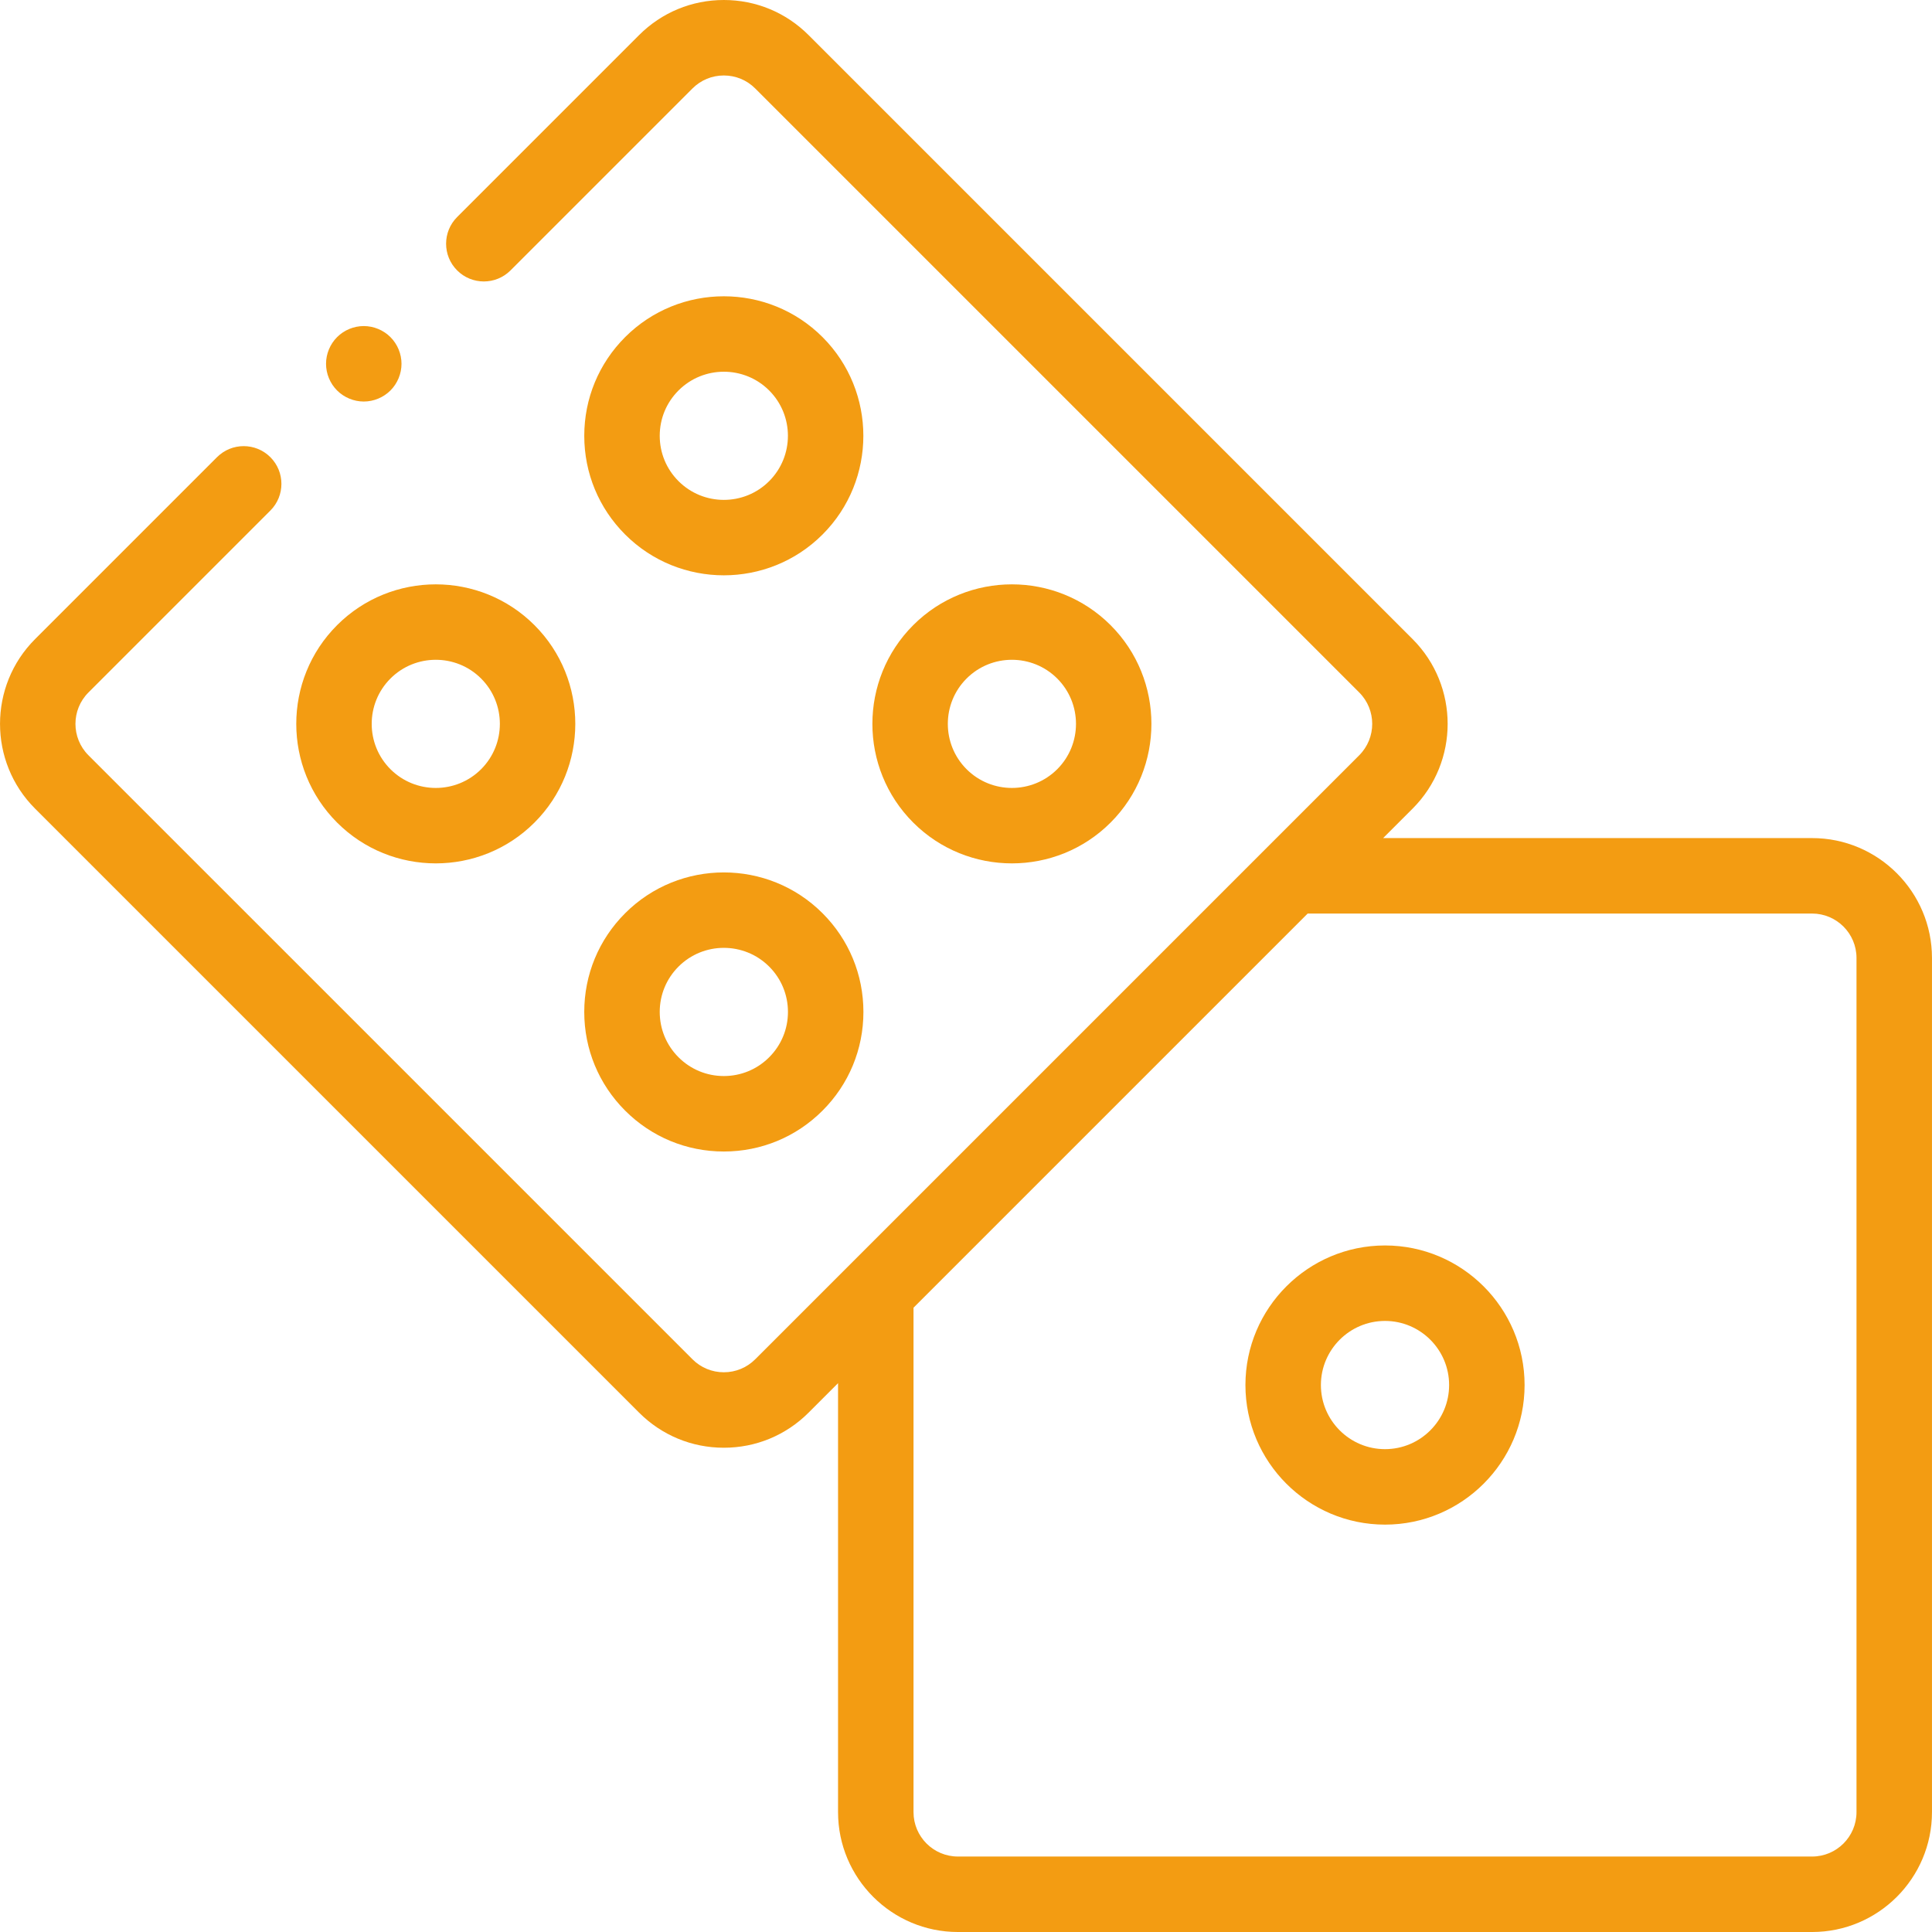 <?xml version="1.0"?>
<svg xmlns="http://www.w3.org/2000/svg" xmlns:xlink="http://www.w3.org/1999/xlink" xmlns:svgjs="http://svgjs.com/svgjs" version="1.1" width="512" height="512" x="0" y="0" viewBox="0 0 512 512" style="enable-background:new 0 0 512 512" xml:space="preserve" class=""><g><g xmlns="http://www.w3.org/2000/svg" id="XMLID_1338_"><g id="XMLID_180_"><path id="XMLID_201_" d="m480.226 222.1h-113.677l7.805-7.805c12.385-12.385 12.385-32.538 0-44.924l-160.067-160.067c-6-6-13.978-9.304-22.462-9.304-8.485 0-16.463 3.304-22.463 9.304l-48.212 48.214c-3.905 3.905-3.905 10.237 0 14.142 3.906 3.905 10.236 3.905 14.143 0l48.213-48.213c2.222-2.223 5.177-3.446 8.32-3.446s6.098 1.224 8.319 3.446l160.066 160.066c4.588 4.588 4.588 12.053 0 16.64l-160.066 160.066c-2.223 2.222-5.177 3.446-8.319 3.446-3.144 0-6.098-1.224-8.32-3.447l-160.067-160.065c-4.588-4.588-4.588-12.053 0-16.641l48.213-48.212c3.905-3.905 3.905-10.237 0-14.143-3.906-3.904-10.236-3.904-14.143 0l-48.213 48.214c-12.385 12.385-12.385 32.539 0 44.924l160.067 160.065c6 6 13.978 9.305 22.463 9.305s16.462-3.305 22.462-9.304l7.805-7.805v113.678c0 17.516 14.25 31.766 31.767 31.766h226.367c17.517 0 31.767-14.25 31.767-31.766v-226.368c-.002-17.516-14.252-31.766-31.768-31.766zm11.766 258.134c0 6.488-5.278 11.766-11.767 11.766h-226.366c-6.488 0-11.767-5.278-11.767-11.766v-133.678l104.457-104.456h133.677c6.488 0 11.767 5.278 11.767 11.766v226.368z" fill="#f39c12" data-original="#000000" style=""/><path id="XMLID_1113_" d="m367.042 330.06c-20.396 0-36.99 16.594-36.99 36.99s16.594 36.99 36.99 36.99c20.397 0 36.99-16.594 36.99-36.99s-16.593-36.99-36.99-36.99zm0 53.98c-9.368 0-16.99-7.622-16.99-16.99s7.622-16.99 16.99-16.99 16.99 7.622 16.99 16.99-7.622 16.99-16.99 16.99z" fill="#f39c12" data-original="#000000" style=""/><path id="XMLID_1160_" d="m115.486 228.805c9.473 0 18.944-3.605 26.156-10.816 0-.001 0-.001 0-.001 14.422-14.422 14.422-37.889 0-52.312-14.424-14.422-37.891-14.422-52.312.001-14.422 14.422-14.422 37.889 0 52.312 7.211 7.211 16.683 10.816 26.156 10.816zm-12.014-48.986c3.312-3.313 7.662-4.969 12.014-4.969 4.351 0 8.702 1.657 12.014 4.968 6.624 6.624 6.624 17.404 0 24.028-6.625 6.625-17.404 6.624-24.027 0-6.625-6.624-6.625-17.403-.001-24.027z" fill="#f39c12" data-original="#000000" style=""/><path id="XMLID_1205_" d="m217.981 141.649c14.422-14.423 14.422-37.89 0-52.312s-37.888-14.423-52.311 0c-6.986 6.987-10.834 16.276-10.834 26.156s3.848 19.169 10.834 26.156c7.211 7.211 16.684 10.816 26.155 10.816 9.472.001 18.945-3.605 26.156-10.816zm-43.146-26.156c0-4.538 1.767-8.805 4.977-12.014 3.312-3.312 7.662-4.968 12.014-4.968 4.35 0 8.701 1.656 12.013 4.968 6.624 6.625 6.624 17.404 0 24.028-6.623 6.626-17.403 6.624-24.026 0-3.211-3.209-4.978-7.476-4.978-12.014z" fill="#f39c12" data-original="#000000" style=""/><path id="XMLID_1209_" d="m165.669 294.327c6.986 6.987 16.275 10.835 26.156 10.835 9.88 0 19.169-3.848 26.154-10.834 6.987-6.986 10.836-16.275 10.836-26.156s-3.849-19.17-10.835-26.156c-14.422-14.422-37.889-14.422-52.311 0-6.987 6.986-10.835 16.275-10.835 26.156.001 9.88 3.849 19.169 10.835 26.155zm14.143-38.169c3.312-3.312 7.662-4.968 12.013-4.968s8.702 1.656 12.015 4.968c3.209 3.209 4.976 7.476 4.976 12.014s-1.767 8.804-4.976 12.013c-.001 0-.001 0-.001 0-3.209 3.209-7.476 4.976-12.013 4.976-4.538 0-8.805-1.767-12.015-4.977-3.209-3.209-4.976-7.476-4.976-12.013s1.767-8.804 4.977-12.013z" fill="#f39c12" data-original="#000000" style=""/><path id="XMLID_1212_" d="m294.32 217.989c.001 0 .001 0 .001-.001 14.422-14.422 14.422-37.889-.001-52.312-14.423-14.422-37.891-14.42-52.311.001-14.422 14.422-14.422 37.889 0 52.312 7.212 7.211 16.683 10.816 26.156 10.816 9.47 0 18.945-3.606 26.155-10.816zm-38.169-14.142c-6.624-6.624-6.624-17.404 0-24.028 3.312-3.312 7.662-4.968 12.014-4.968 4.351 0 8.702 1.656 12.014 4.968 6.624 6.624 6.624 17.404.001 24.028-6.628 6.624-17.406 6.623-24.029 0z" fill="#f39c12" data-original="#000000" style=""/><path id="XMLID_1249_" d="m96.403 106.41c2.63 0 5.21-1.07 7.069-2.93 1.86-1.86 2.931-4.44 2.931-7.07 0-2.64-1.07-5.21-2.931-7.07-1.859-1.86-4.439-2.93-7.069-2.93s-5.21 1.06-7.07 2.93c-1.86 1.86-2.93 4.44-2.93 7.07s1.069 5.21 2.93 7.07c1.86 1.86 4.44 2.93 7.07 2.93z" fill="#f39c12" data-original="#000000" style=""/></g></g></g></svg>
